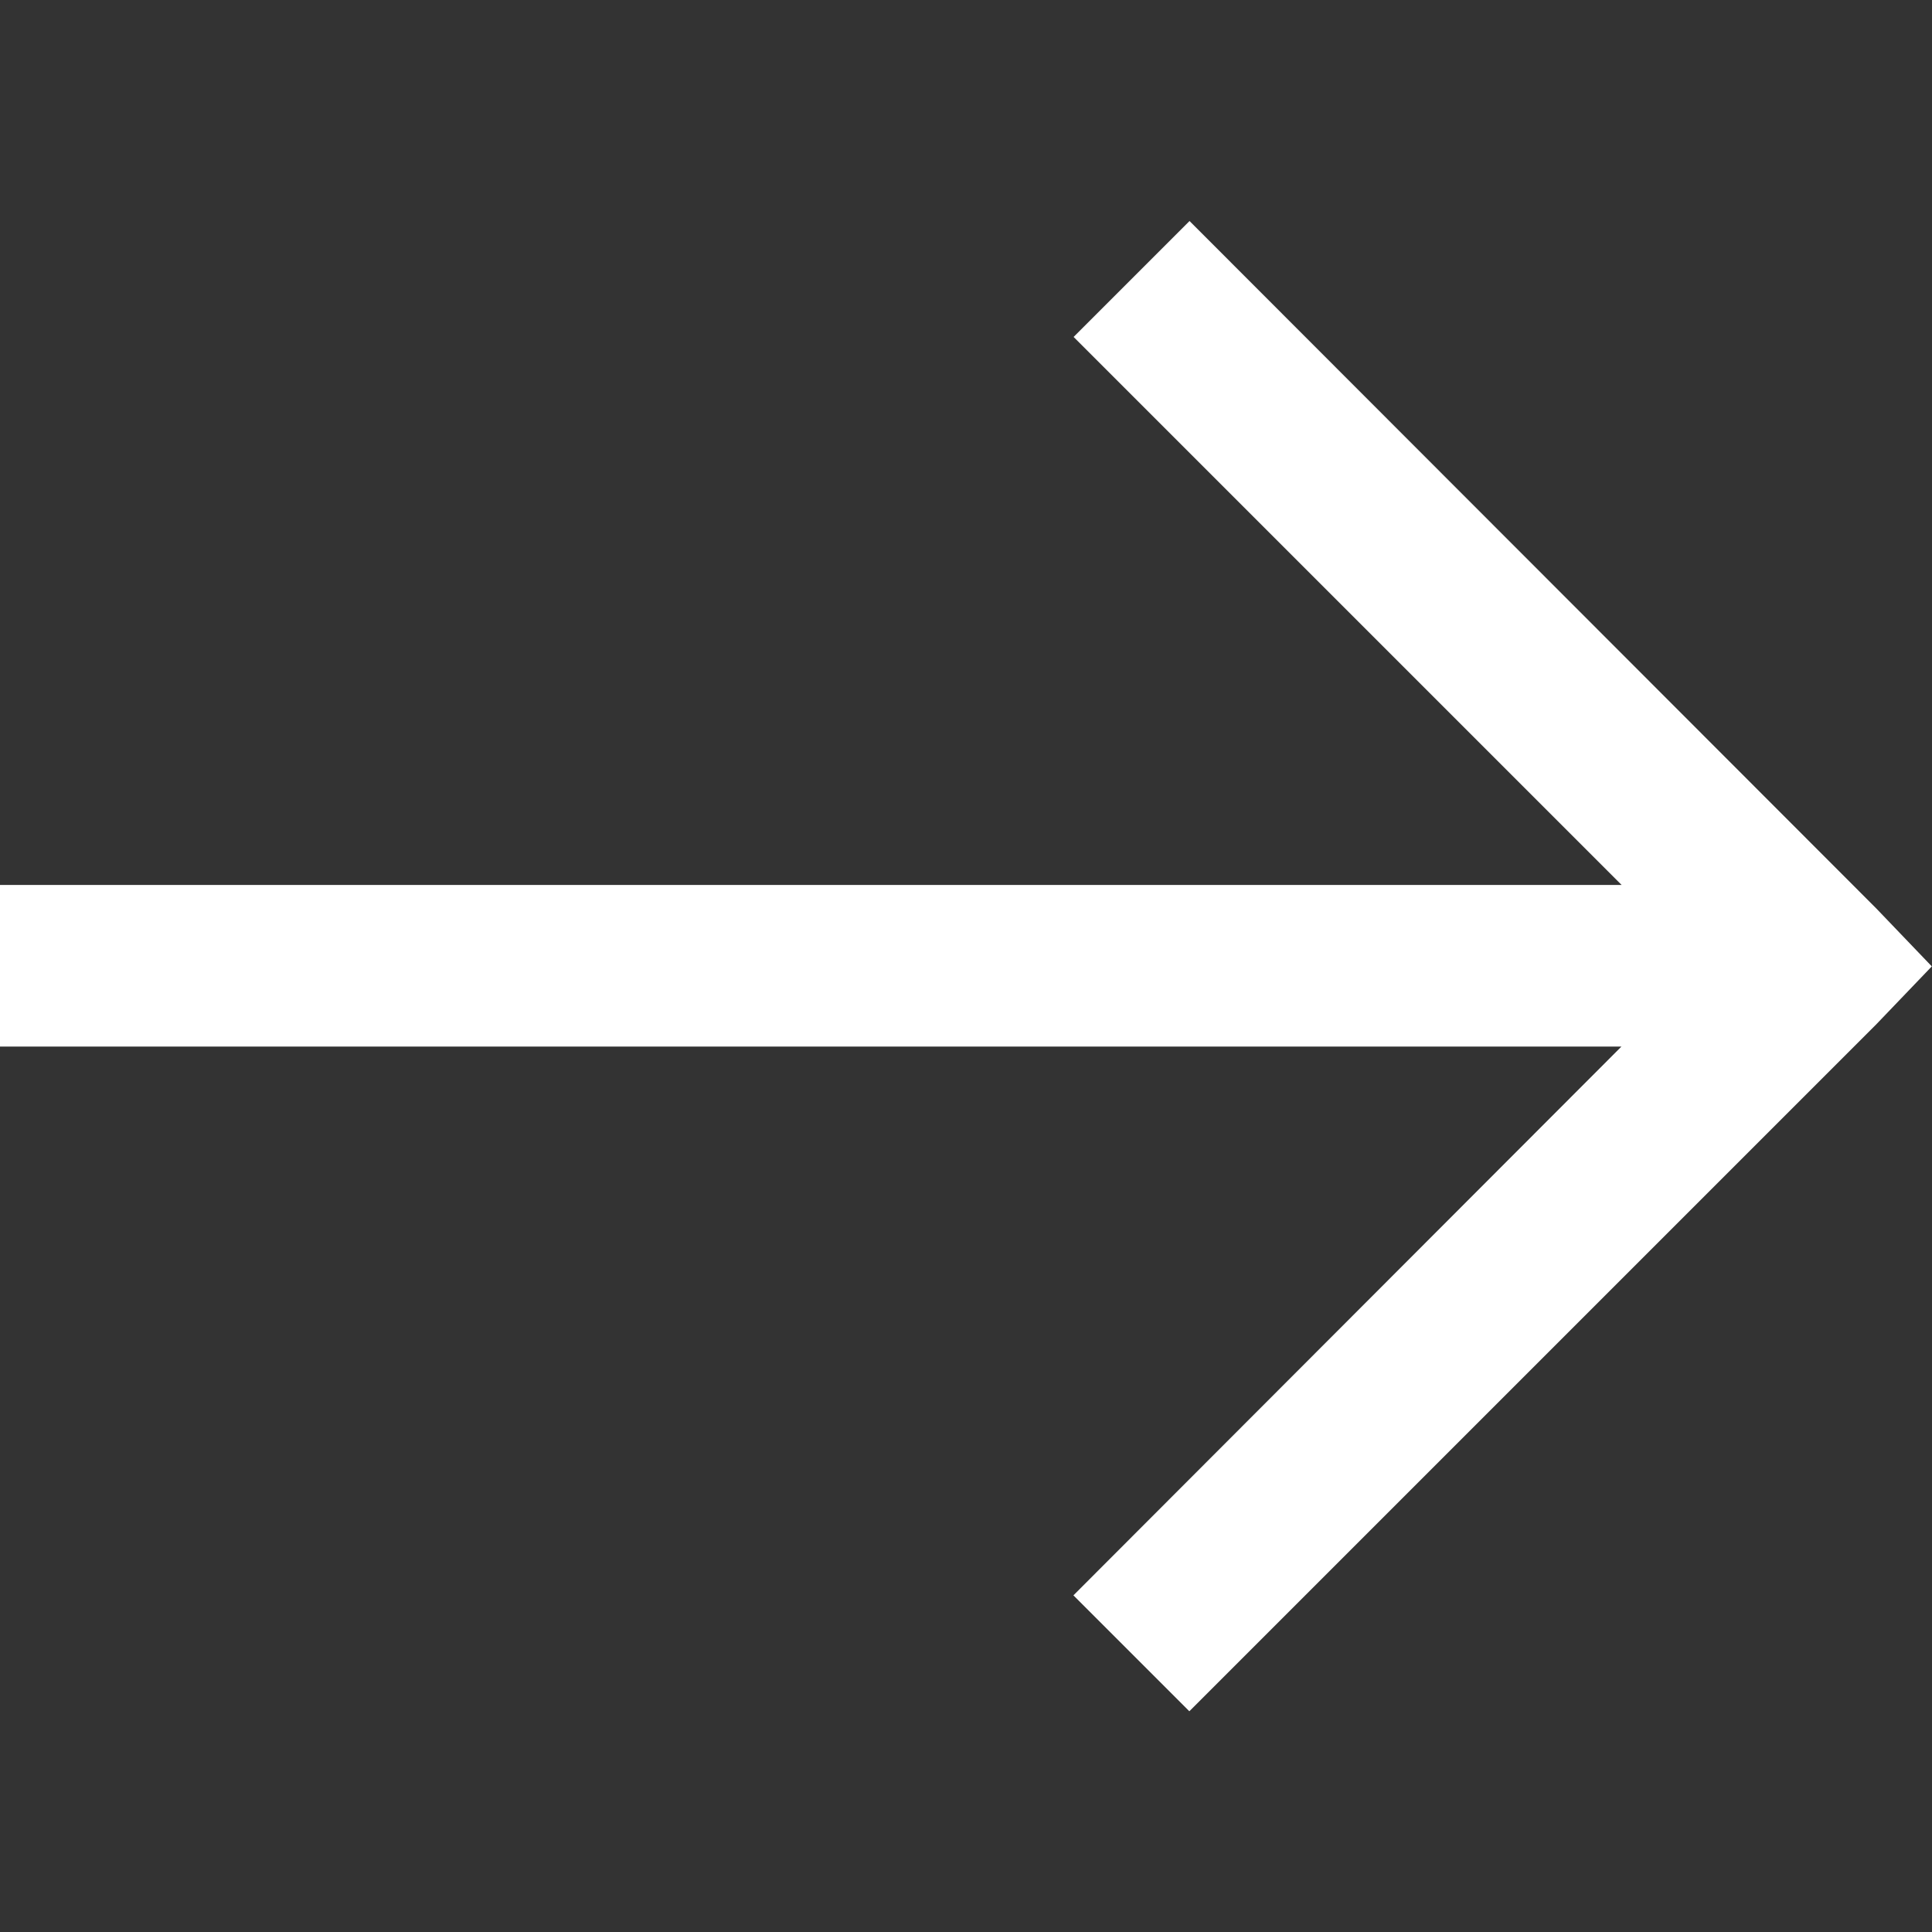 <svg id="Icon" xmlns="http://www.w3.org/2000/svg" width="20" height="20" viewBox="0 0 20 20">
  <rect x="0" y="0" width="20" height="20" fill="#333333" stroke="none"/>
  <rect id="Area" width="20" height="20" fill="#fff" opacity="0"/>
  <g id="Icon-2" data-name="Icon" transform="translate(1.29 2.499)">
    <path id="d00627d2-fe4c-4545-a23f-c9aae3553894" d="M15.66,5.673l-1.2,1.2,5.673,5.673H3.346v1.673H20.131L14.458,19.9l1.2,1.2,7.111-7.111.575-.6-.575-.6Z" transform="translate(-4.636 -5.884)" fill="#fff"/>
  </g>
</svg>
